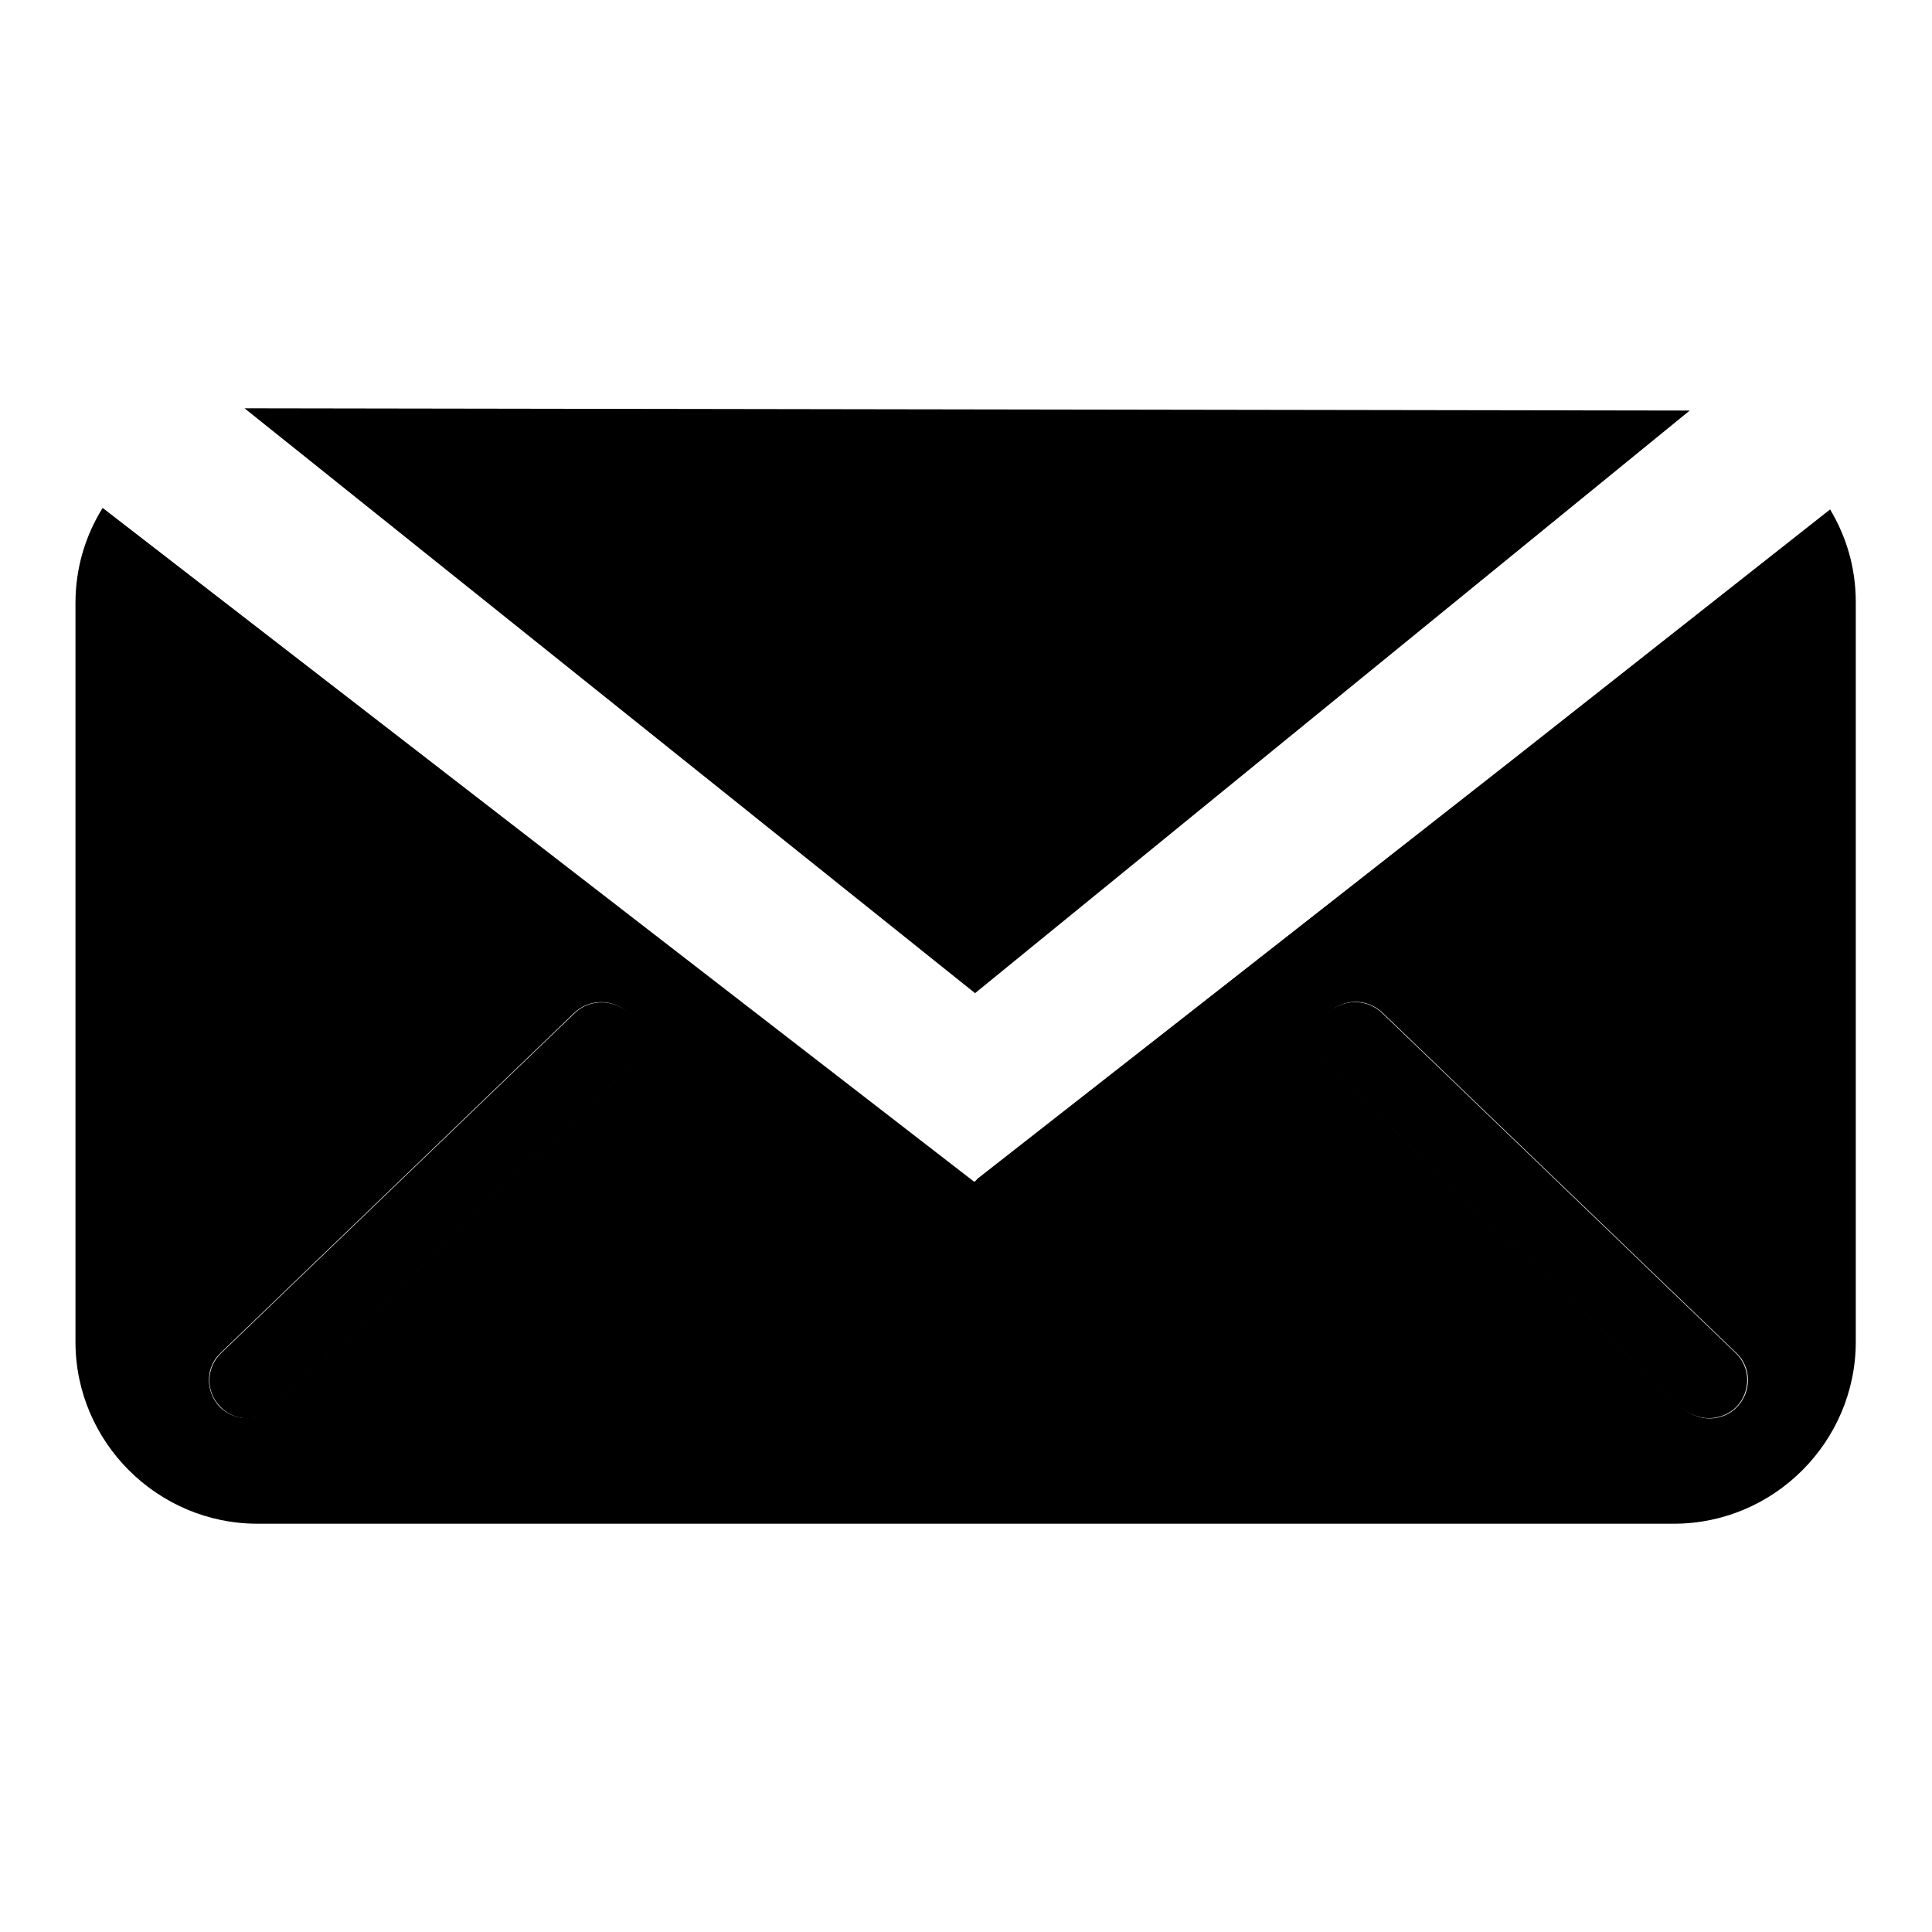 <?xml version="1.0" encoding="utf-8"?>
<!-- Svg Vector Icons : http://www.onlinewebfonts.com/icon -->
<!DOCTYPE svg PUBLIC "-//W3C//DTD SVG 1.1//EN" "http://www.w3.org/Graphics/SVG/1.1/DTD/svg11.dtd">
<svg version="1.1" xmlns="http://www.w3.org/2000/svg" xmlns:xlink="http://www.w3.org/1999/xlink" x="0px" y="0px" viewBox="0 0 256 256" enable-background="new 0 0 256 256" xml:space="preserve">
<g><g><path fill="#000000" d="M76.2,134.2l-46.9,45.1c-2,1.9-2.1,5.1-0.1,7.1c1.9,2,5.2,2.1,7.2,0.1l46.9-45c2-1.9,2.1-5.2,0.1-7.2C81.4,132.4,78.2,132.3,76.2,134.2z"/><path fill="#000000" d="M129.5,156.2l-0.3,0.4l0,0l71.4-56v0L129.5,156.2L129.5,156.2z"/><path fill="#000000" d="M183.1,134.2c-2-1.9-5.2-1.9-7.2,0.1c-2,2-1.9,5.2,0.1,7.2l46.9,45c2,1.9,5.2,1.9,7.2-0.1c1.9-2,1.9-5.2-0.1-7.1L183.1,134.2z"/><path fill="#000000" d="M200.5,100.6L200.5,100.6l-71.4,56l0,0l0,0L13.6,67.3c-2.3,3.7-3.6,8-3.6,12.6v97.9c0,13.3,10.9,24.1,24.1,24.1h187.7c13.3,0,24.1-10.9,24.1-24.1V79.8c0-4.5-1.2-8.6-3.4-12.3L200.5,100.6z M83.2,141.5l-46.9,45c-2,1.9-5.2,1.9-7.2-0.1c-1.9-2-1.9-5.2,0.1-7.1l46.9-45.1c2-1.9,5.2-1.9,7.2,0.1C85.3,136.4,85.2,139.6,83.2,141.5z M230.2,186.4c-1.9,2-5.2,2.1-7.2,0.1l-46.9-45c-2-1.9-2.1-5.2-0.1-7.2c1.9-2,5.1-2.1,7.2-0.1l46.9,45.1C232.1,181.2,232.1,184.4,230.2,186.4z"/><path fill="#000000" d="M223.9,54.4l-94.7,77.2L32.4,54.1L223.9,54.4z"/></g></g>
</svg>